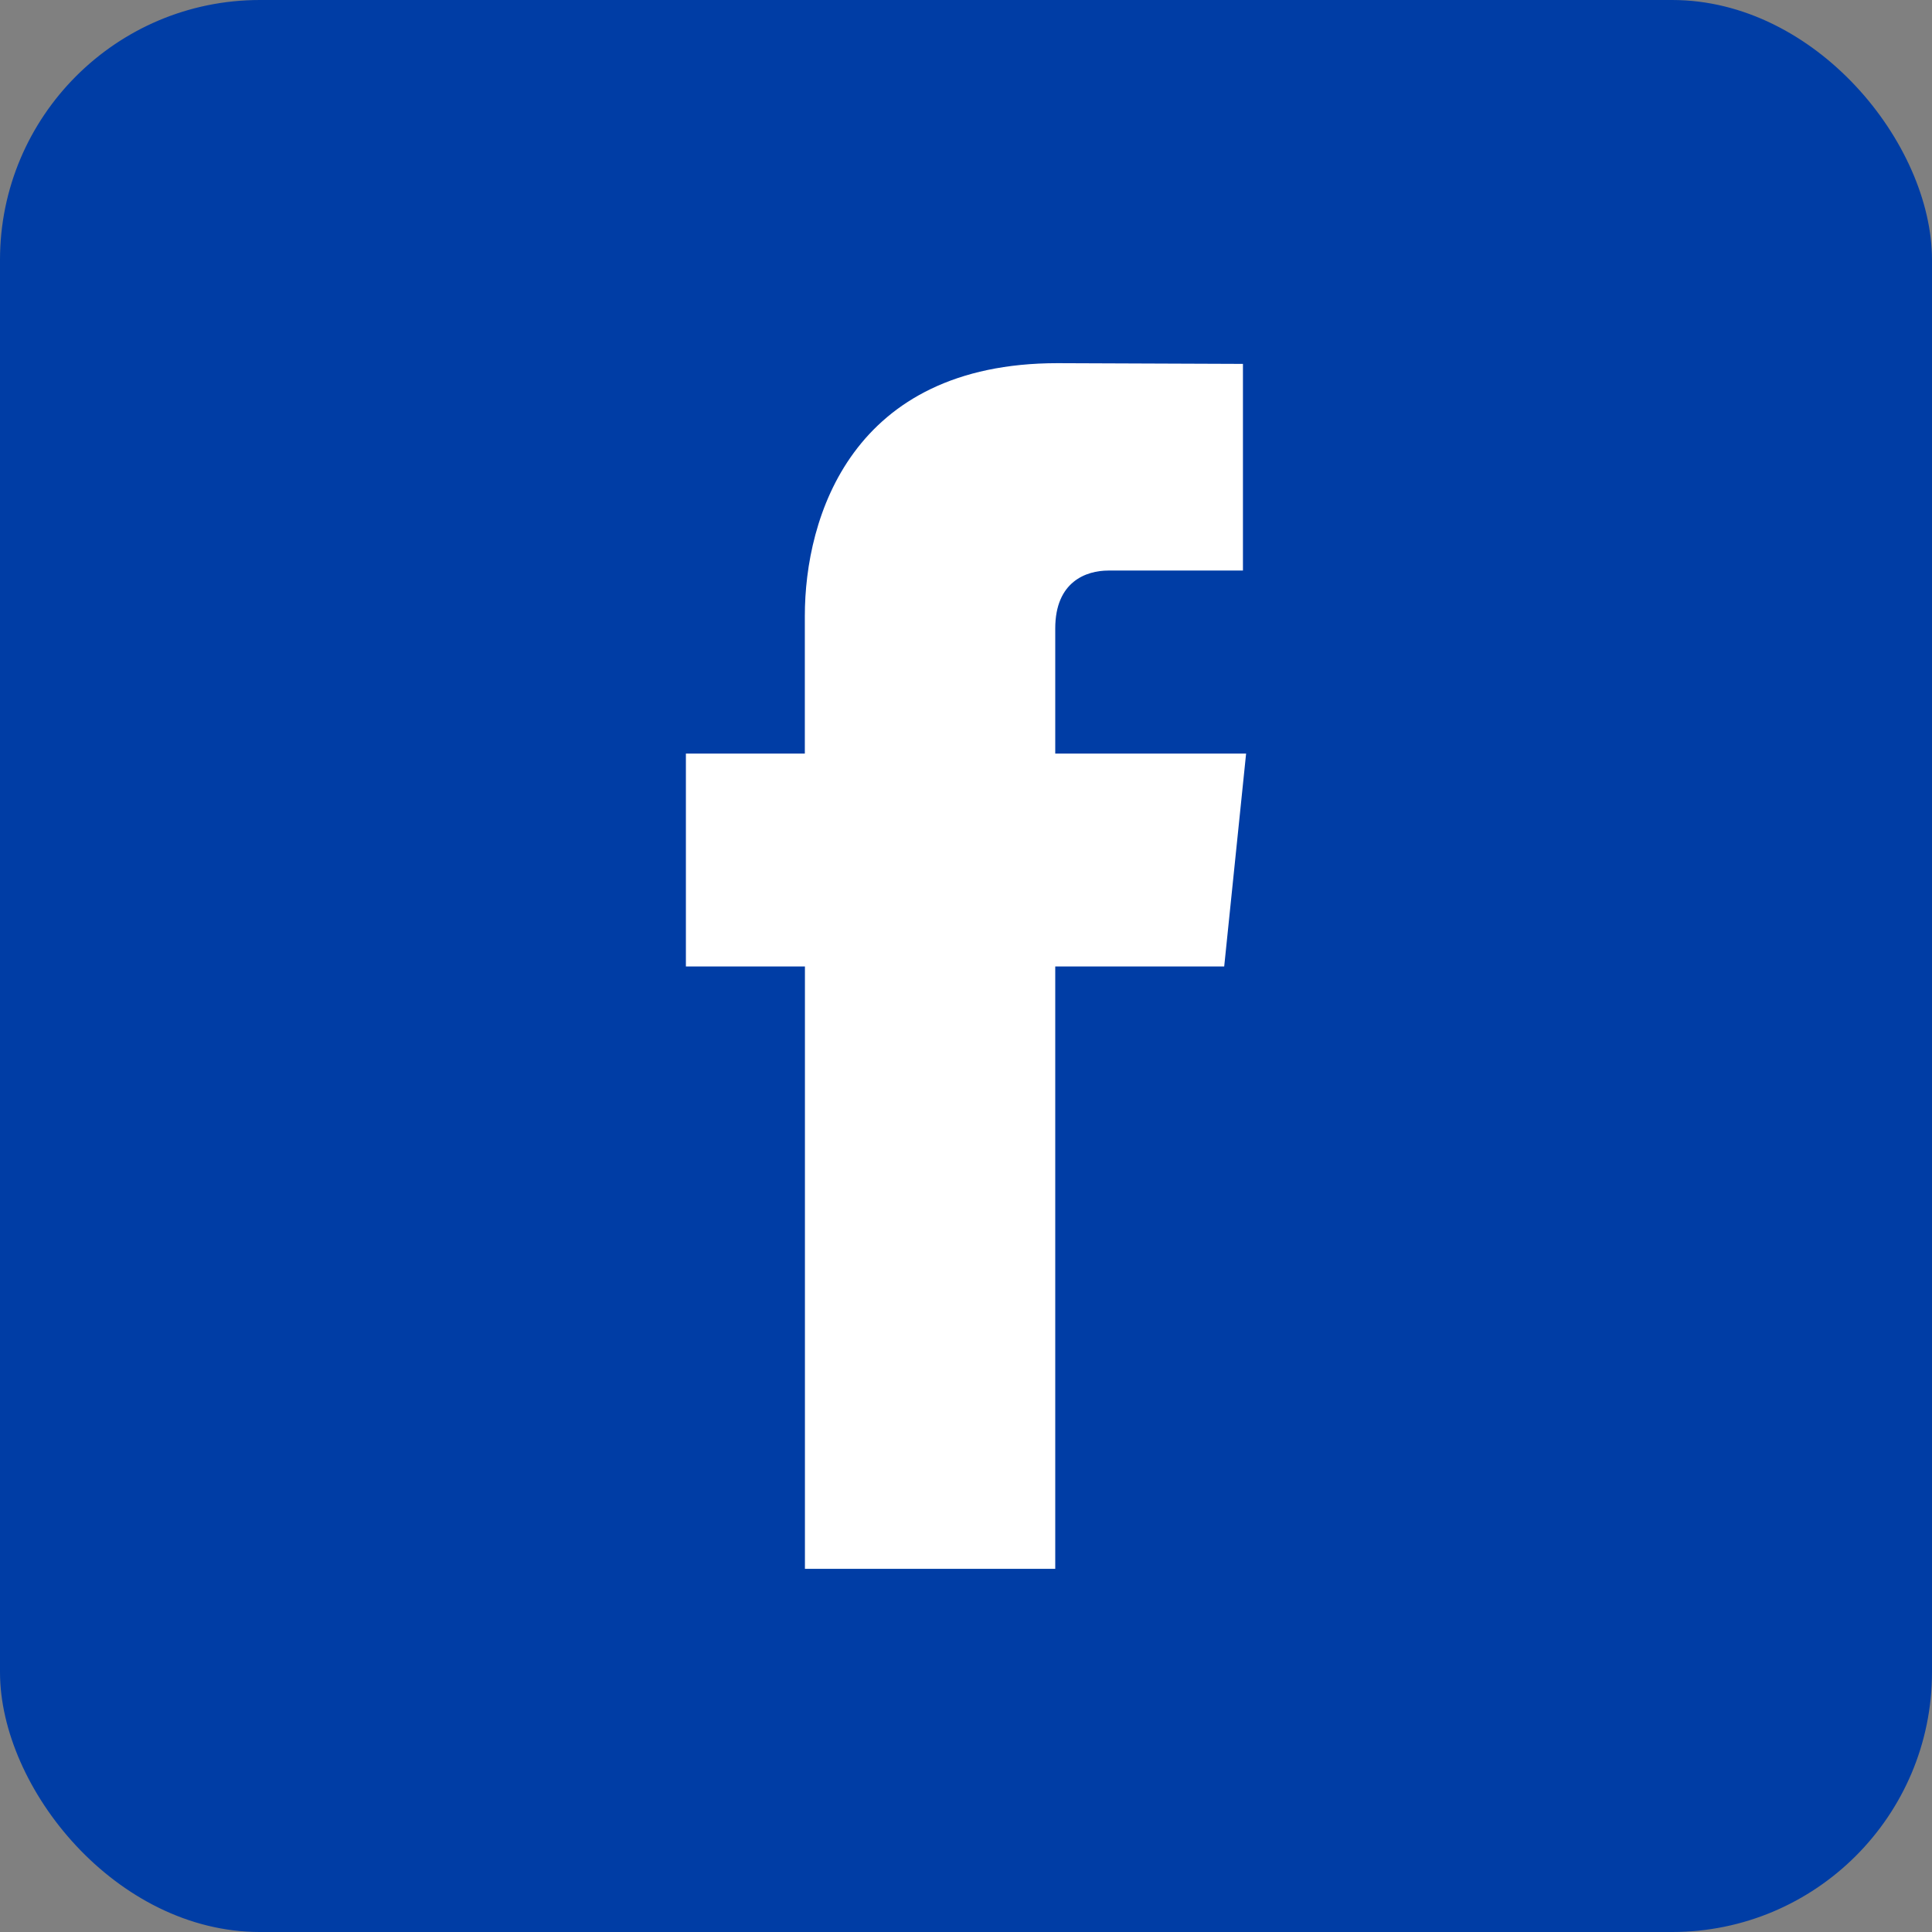 <svg class="footer__social-media-icon" data-name="Ebene 1" xmlns="http://www.w3.org/2000/svg" viewBox="0 0 801 801"><rect x="0" y="0" width="801" height="801" fill="#808080" stroke="none"/><title stroke="none" fill="#000000" stroke-width="1px">facebook</title><rect x="0.5" y="0.5" width="800" height="800" rx="107.26" ry="107.26" style="stroke-miterlimit: 10;" stroke="#003da5" fill="#003da5" stroke-width="1px"></rect><path d="M516.13,311.93H437V260.05c0-19.48,12.91-24,22-24h55.82V150.37l-76.88-.3c-85.34,0-104.76,63.89-104.76,104.77v57.09H283.87v88.26h49.35V649.93H437V400.19h70.05Z" transform="translate(0.5 0.5)" style="" stroke="none" fill="#ffffff" stroke-width="1px"></path></svg>